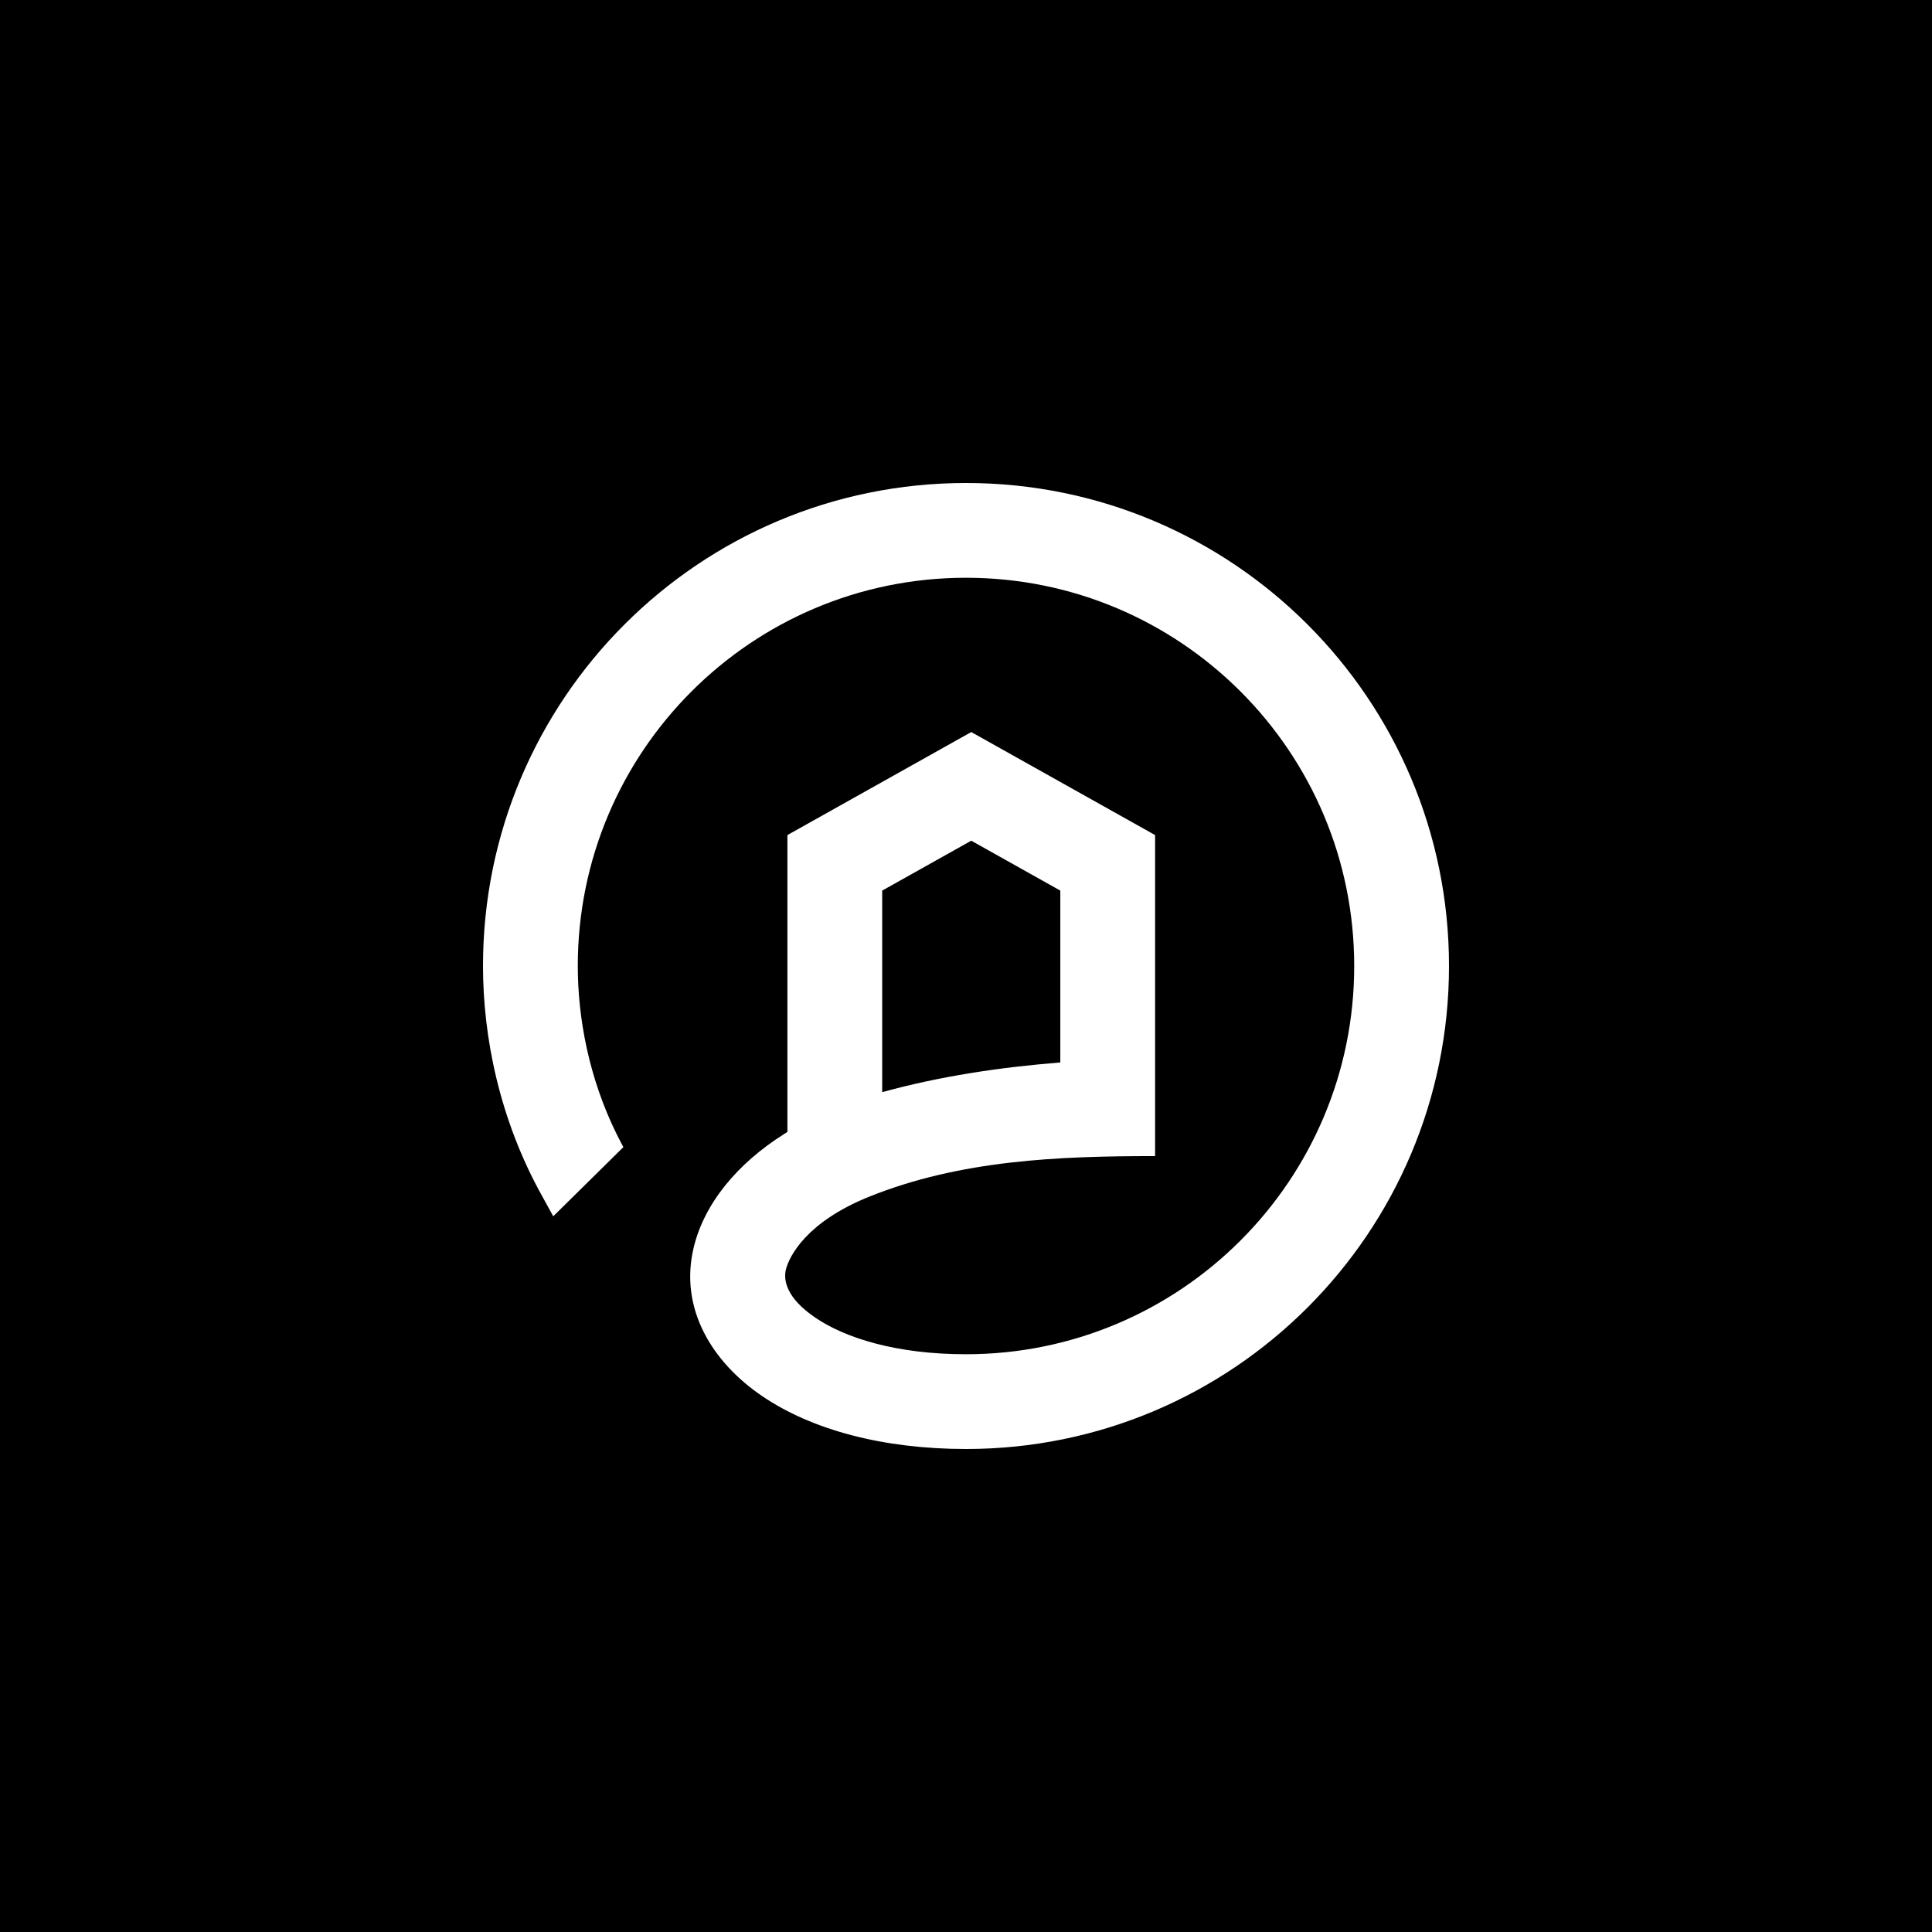 <svg width="64" height="64" viewBox="0 0 64 64" fill="none" xmlns="http://www.w3.org/2000/svg">
<rect width="64" height="64" fill="black"/>
<path fill-rule="evenodd" clip-rule="evenodd" d="M38.264 38.297C35.057 38.297 31.809 38.428 28.788 39.644C26.709 40.481 26.137 41.625 26.032 42.061C25.997 42.211 25.987 42.445 26.124 42.729C26.258 43.009 26.526 43.323 27.016 43.654C27.996 44.318 29.678 44.861 32 44.861C39.102 44.861 44.86 39.103 44.86 32C44.86 24.896 39.102 19.139 32 19.139C24.898 19.139 19.14 24.896 19.14 32C19.14 33.709 19.501 35.688 20.424 37.564C20.496 37.71 20.65 38 20.65 38L18.327 40.291C18.327 40.291 18.106 39.885 17.973 39.648C16.535 37.076 16 34.329 16 32C16 23.164 23.163 16 32 16C40.837 16 48 23.164 48 32C48 40.836 40.837 48 32 48C29.243 48 26.894 47.363 25.255 46.253C23.617 45.145 22.491 43.372 22.978 41.331C23.326 39.875 24.416 38.548 25.978 37.564L26.084 37.497V27.663L32.174 24.25L38.264 27.663V38.297ZM29.224 29.502V36.179C31.157 35.648 33.128 35.354 35.124 35.196V29.502L32.174 27.849L29.224 29.502Z" fill="white"/>
</svg>

